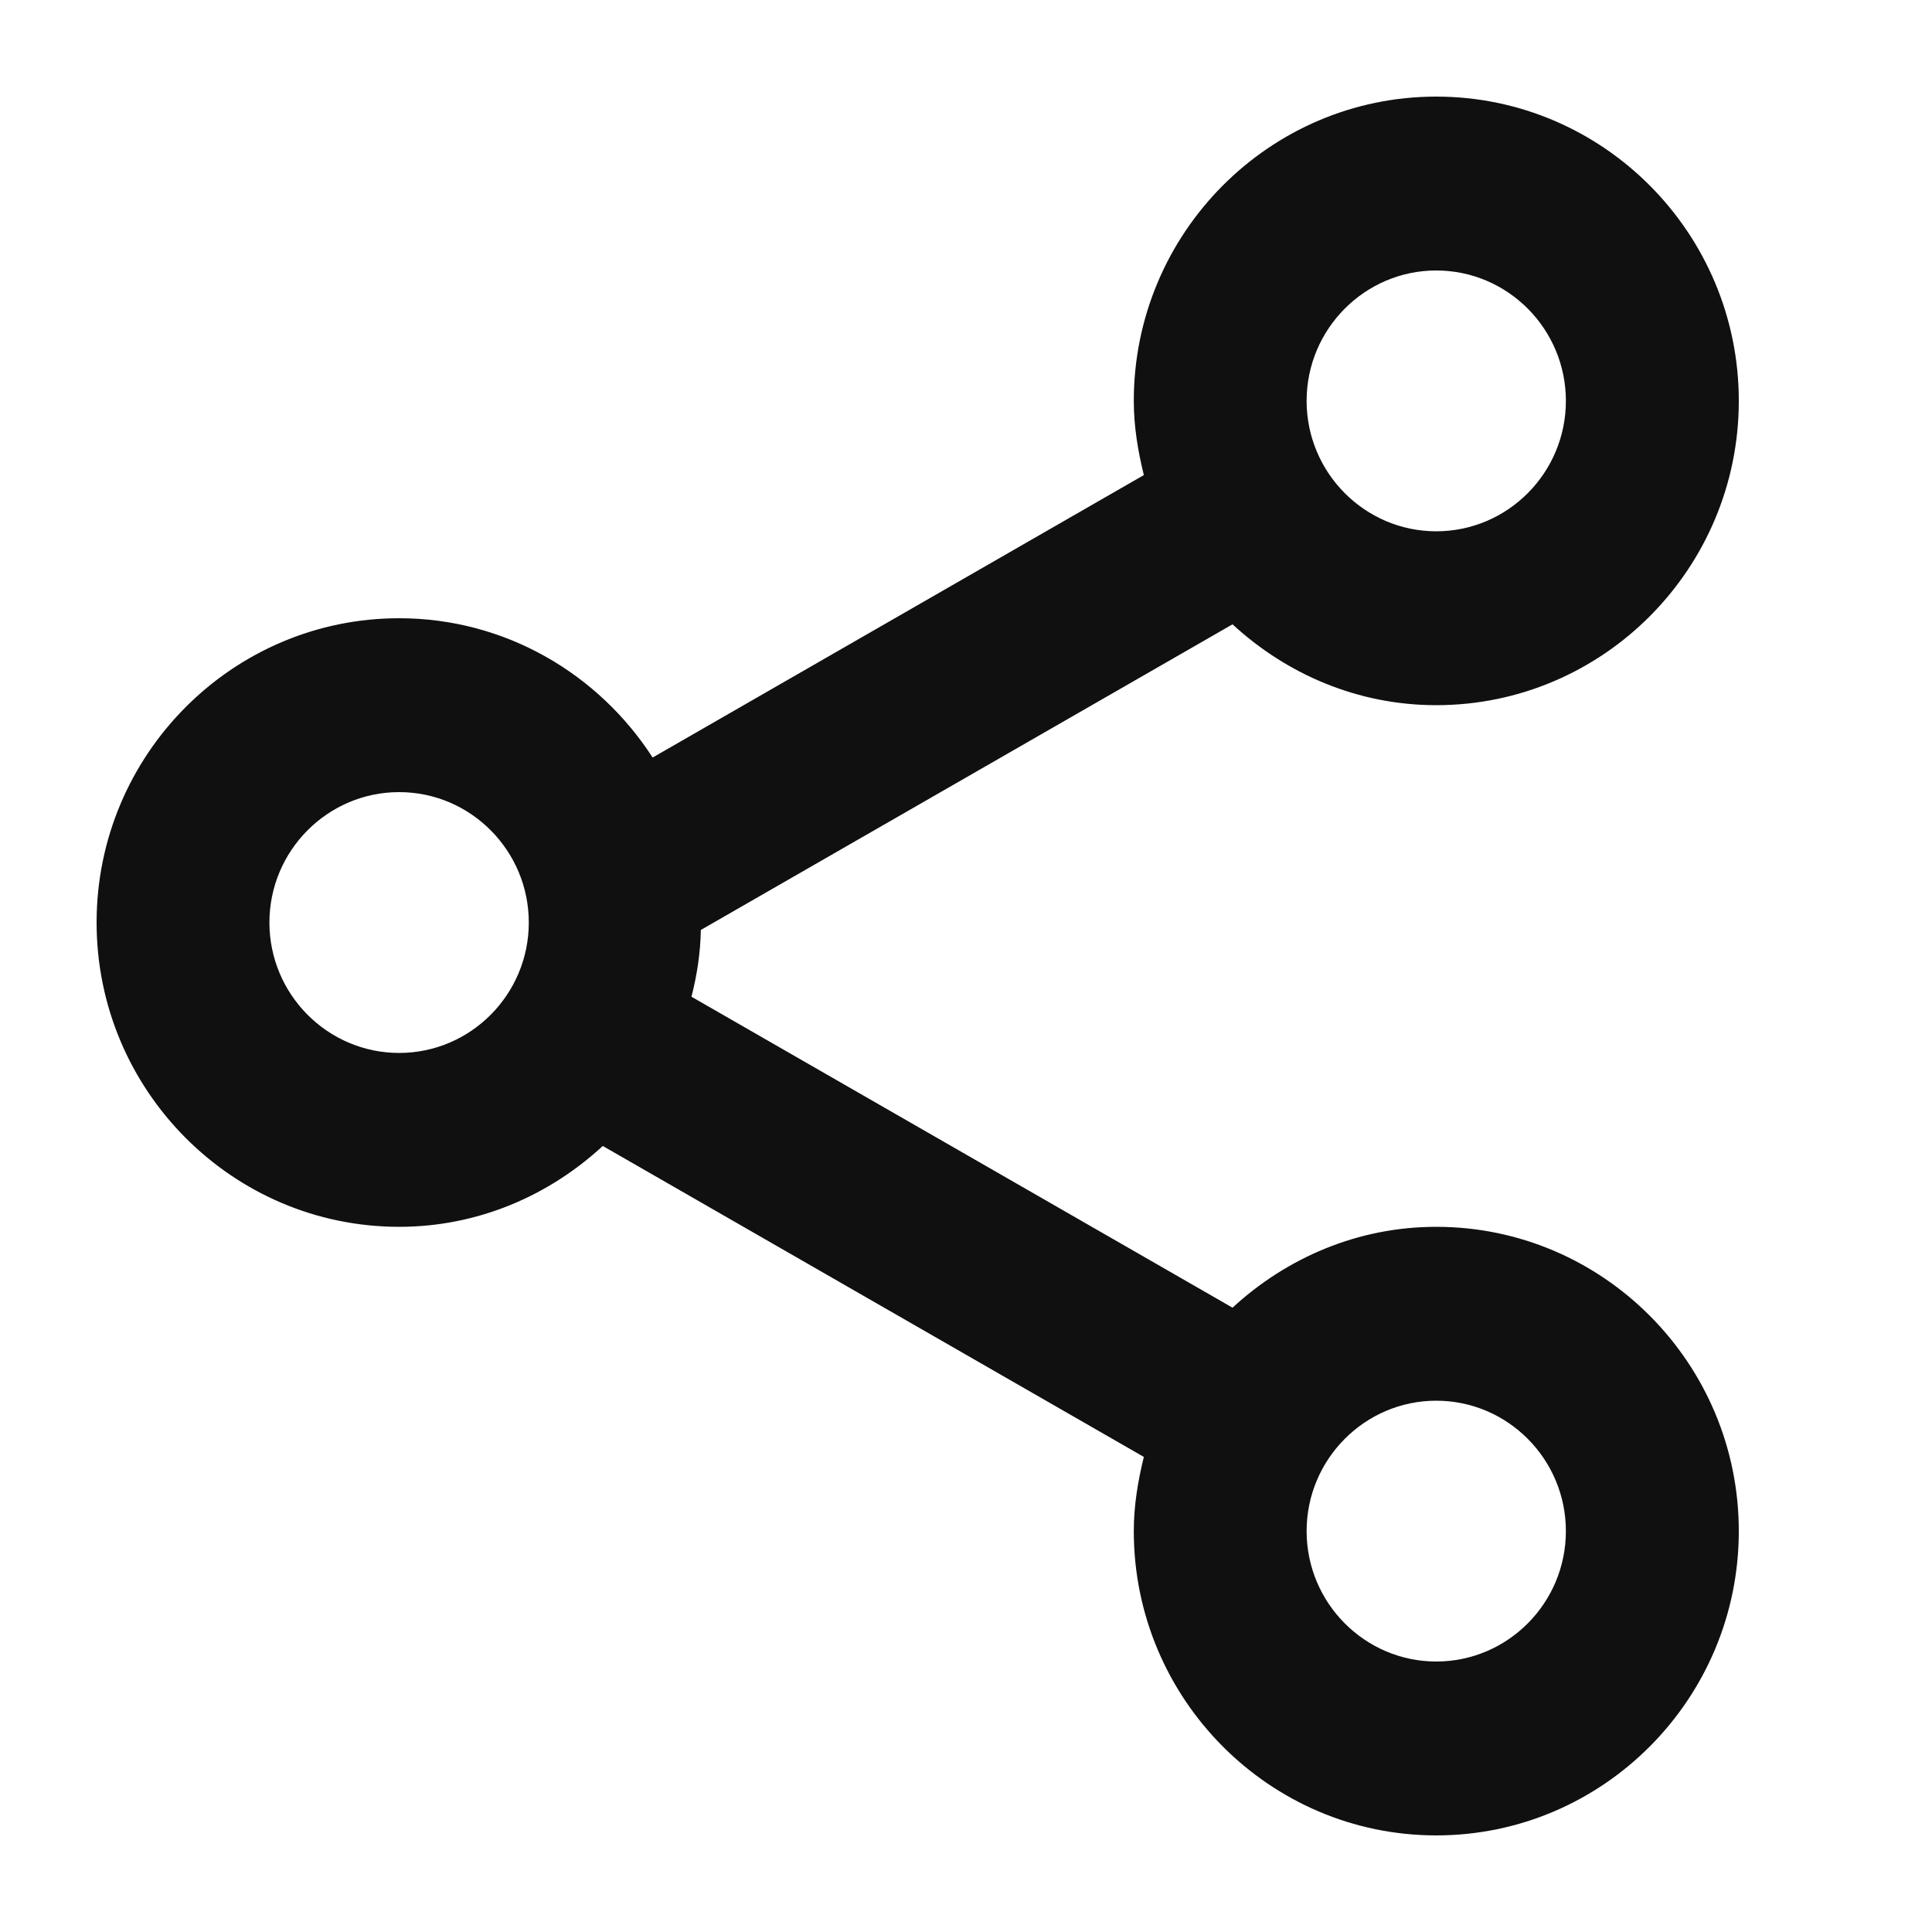 <svg width="20" height="20" viewBox="0 0 20 20" fill="none" xmlns="http://www.w3.org/2000/svg">
<path fill-rule="evenodd" clip-rule="evenodd" d="M6.24 11.863C5.682 12.378 4.946 12.7 4.132 12.7C2.405 12.7 1 11.287 1 9.55C1 7.813 2.405 6.4 4.132 6.4C5.231 6.4 6.197 6.976 6.756 7.842L11.841 4.918C11.78 4.67 11.737 4.416 11.737 4.15C11.737 2.413 13.142 1 14.868 1C16.595 1 18 2.413 18 4.15C18 5.887 16.595 7.3 14.868 7.3C14.054 7.3 13.318 6.978 12.759 6.463L7.255 9.627C7.251 9.866 7.215 10.095 7.158 10.318L12.759 13.537C13.318 13.022 14.054 12.7 14.868 12.7C16.595 12.7 18 14.113 18 15.85C18 17.587 16.595 19 14.868 19C13.142 19 11.737 17.587 11.737 15.85C11.737 15.584 11.78 15.33 11.841 15.082L6.24 11.863ZM16.21 15.85C16.21 15.106 15.608 14.5 14.868 14.5C14.129 14.5 13.526 15.106 13.526 15.85C13.526 16.594 14.129 17.2 14.868 17.2C15.608 17.2 16.21 16.594 16.21 15.85ZM14.868 2.8C15.608 2.8 16.21 3.406 16.21 4.15C16.21 4.894 15.608 5.5 14.868 5.5C14.129 5.5 13.526 4.894 13.526 4.15C13.526 3.406 14.129 2.8 14.868 2.8ZM5.474 9.55C5.474 8.806 4.872 8.2 4.132 8.2C3.392 8.2 2.789 8.806 2.789 9.55C2.789 10.294 3.392 10.9 4.132 10.9C4.872 10.9 5.474 10.294 5.474 9.55Z" fill="#101010"/>
</svg>
